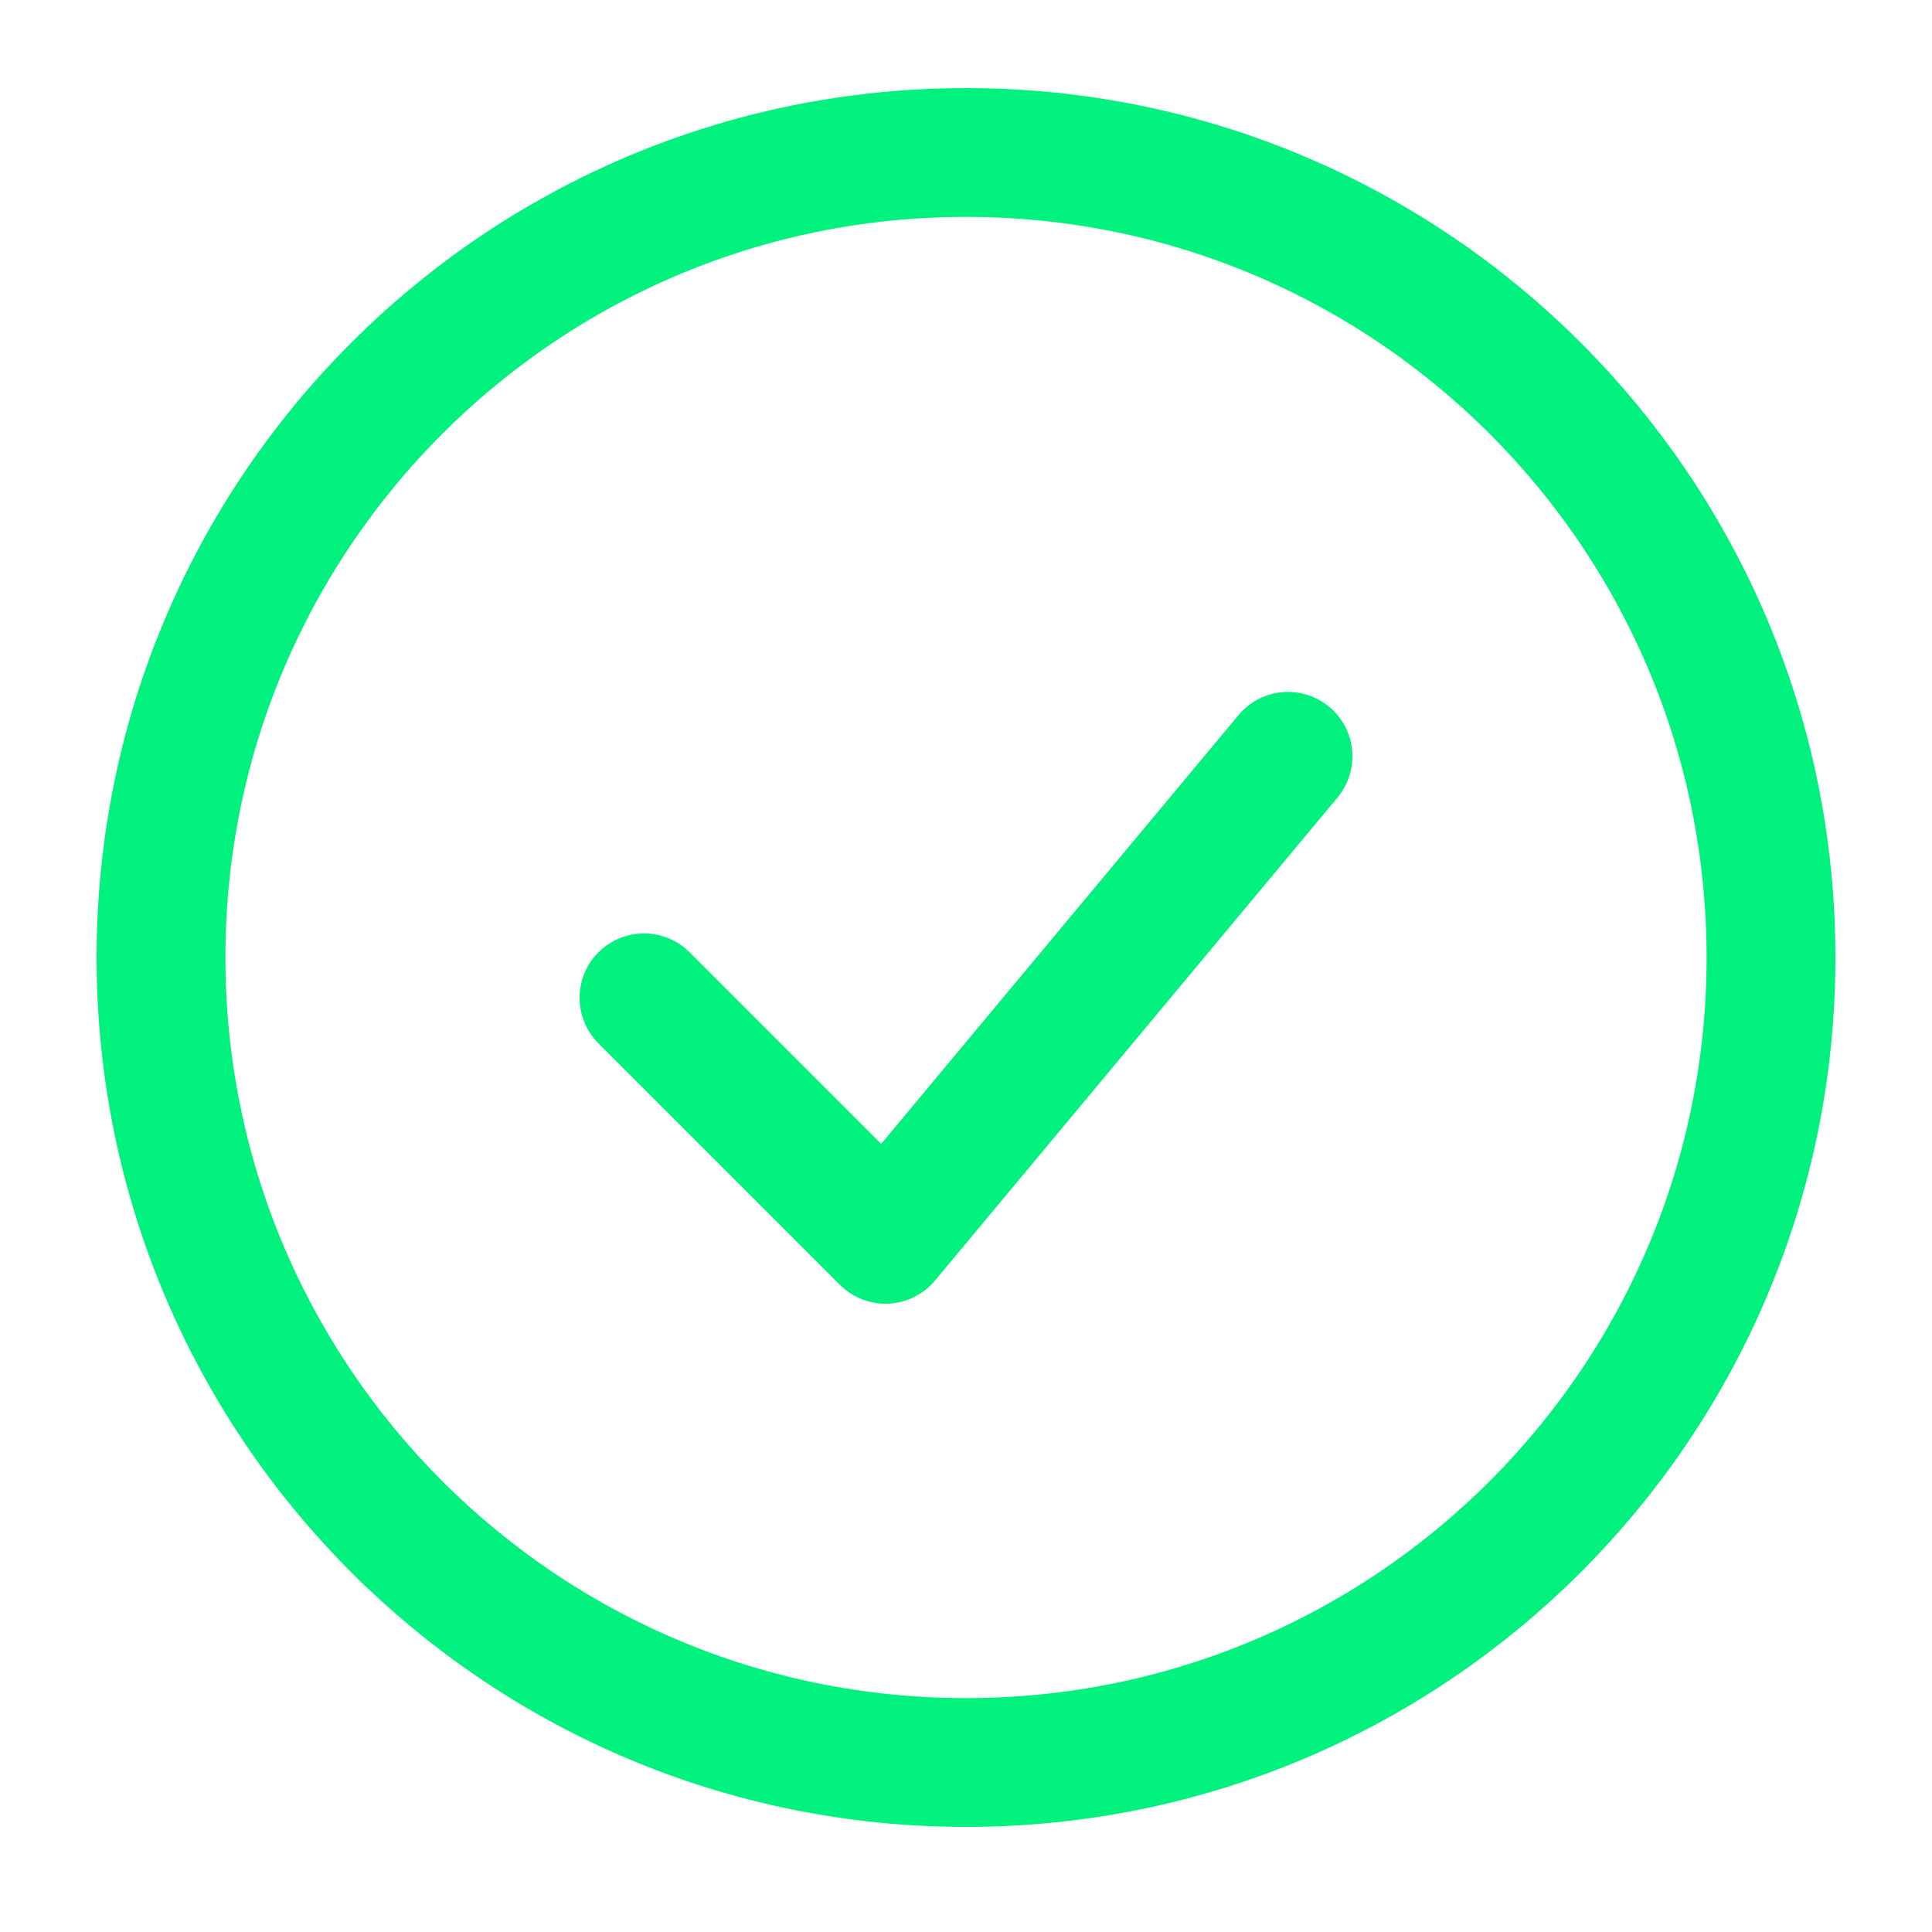 <svg width="15" height="15" viewBox="0 0 15 15" fill="none" xmlns="http://www.w3.org/2000/svg">
<g clip-path="url(#clip0_4_115)">
<path d="M5 7.747L6.875 9.622L10 5.872" stroke="#00F17D" stroke-linecap="round" stroke-linejoin="round"/>
<path d="M7.5 13.684C10.952 13.684 13.75 10.886 13.75 7.434C13.75 3.982 10.952 1.184 7.5 1.184C4.048 1.184 1.25 3.982 1.25 7.434C1.25 10.886 4.048 13.684 7.5 13.684Z" stroke="#00F17D"/>
</g>
<defs>
<clipPath id="clip0_4_115">
<rect width="15" height="15" fill="white"/>
</clipPath>
</defs>
</svg>
